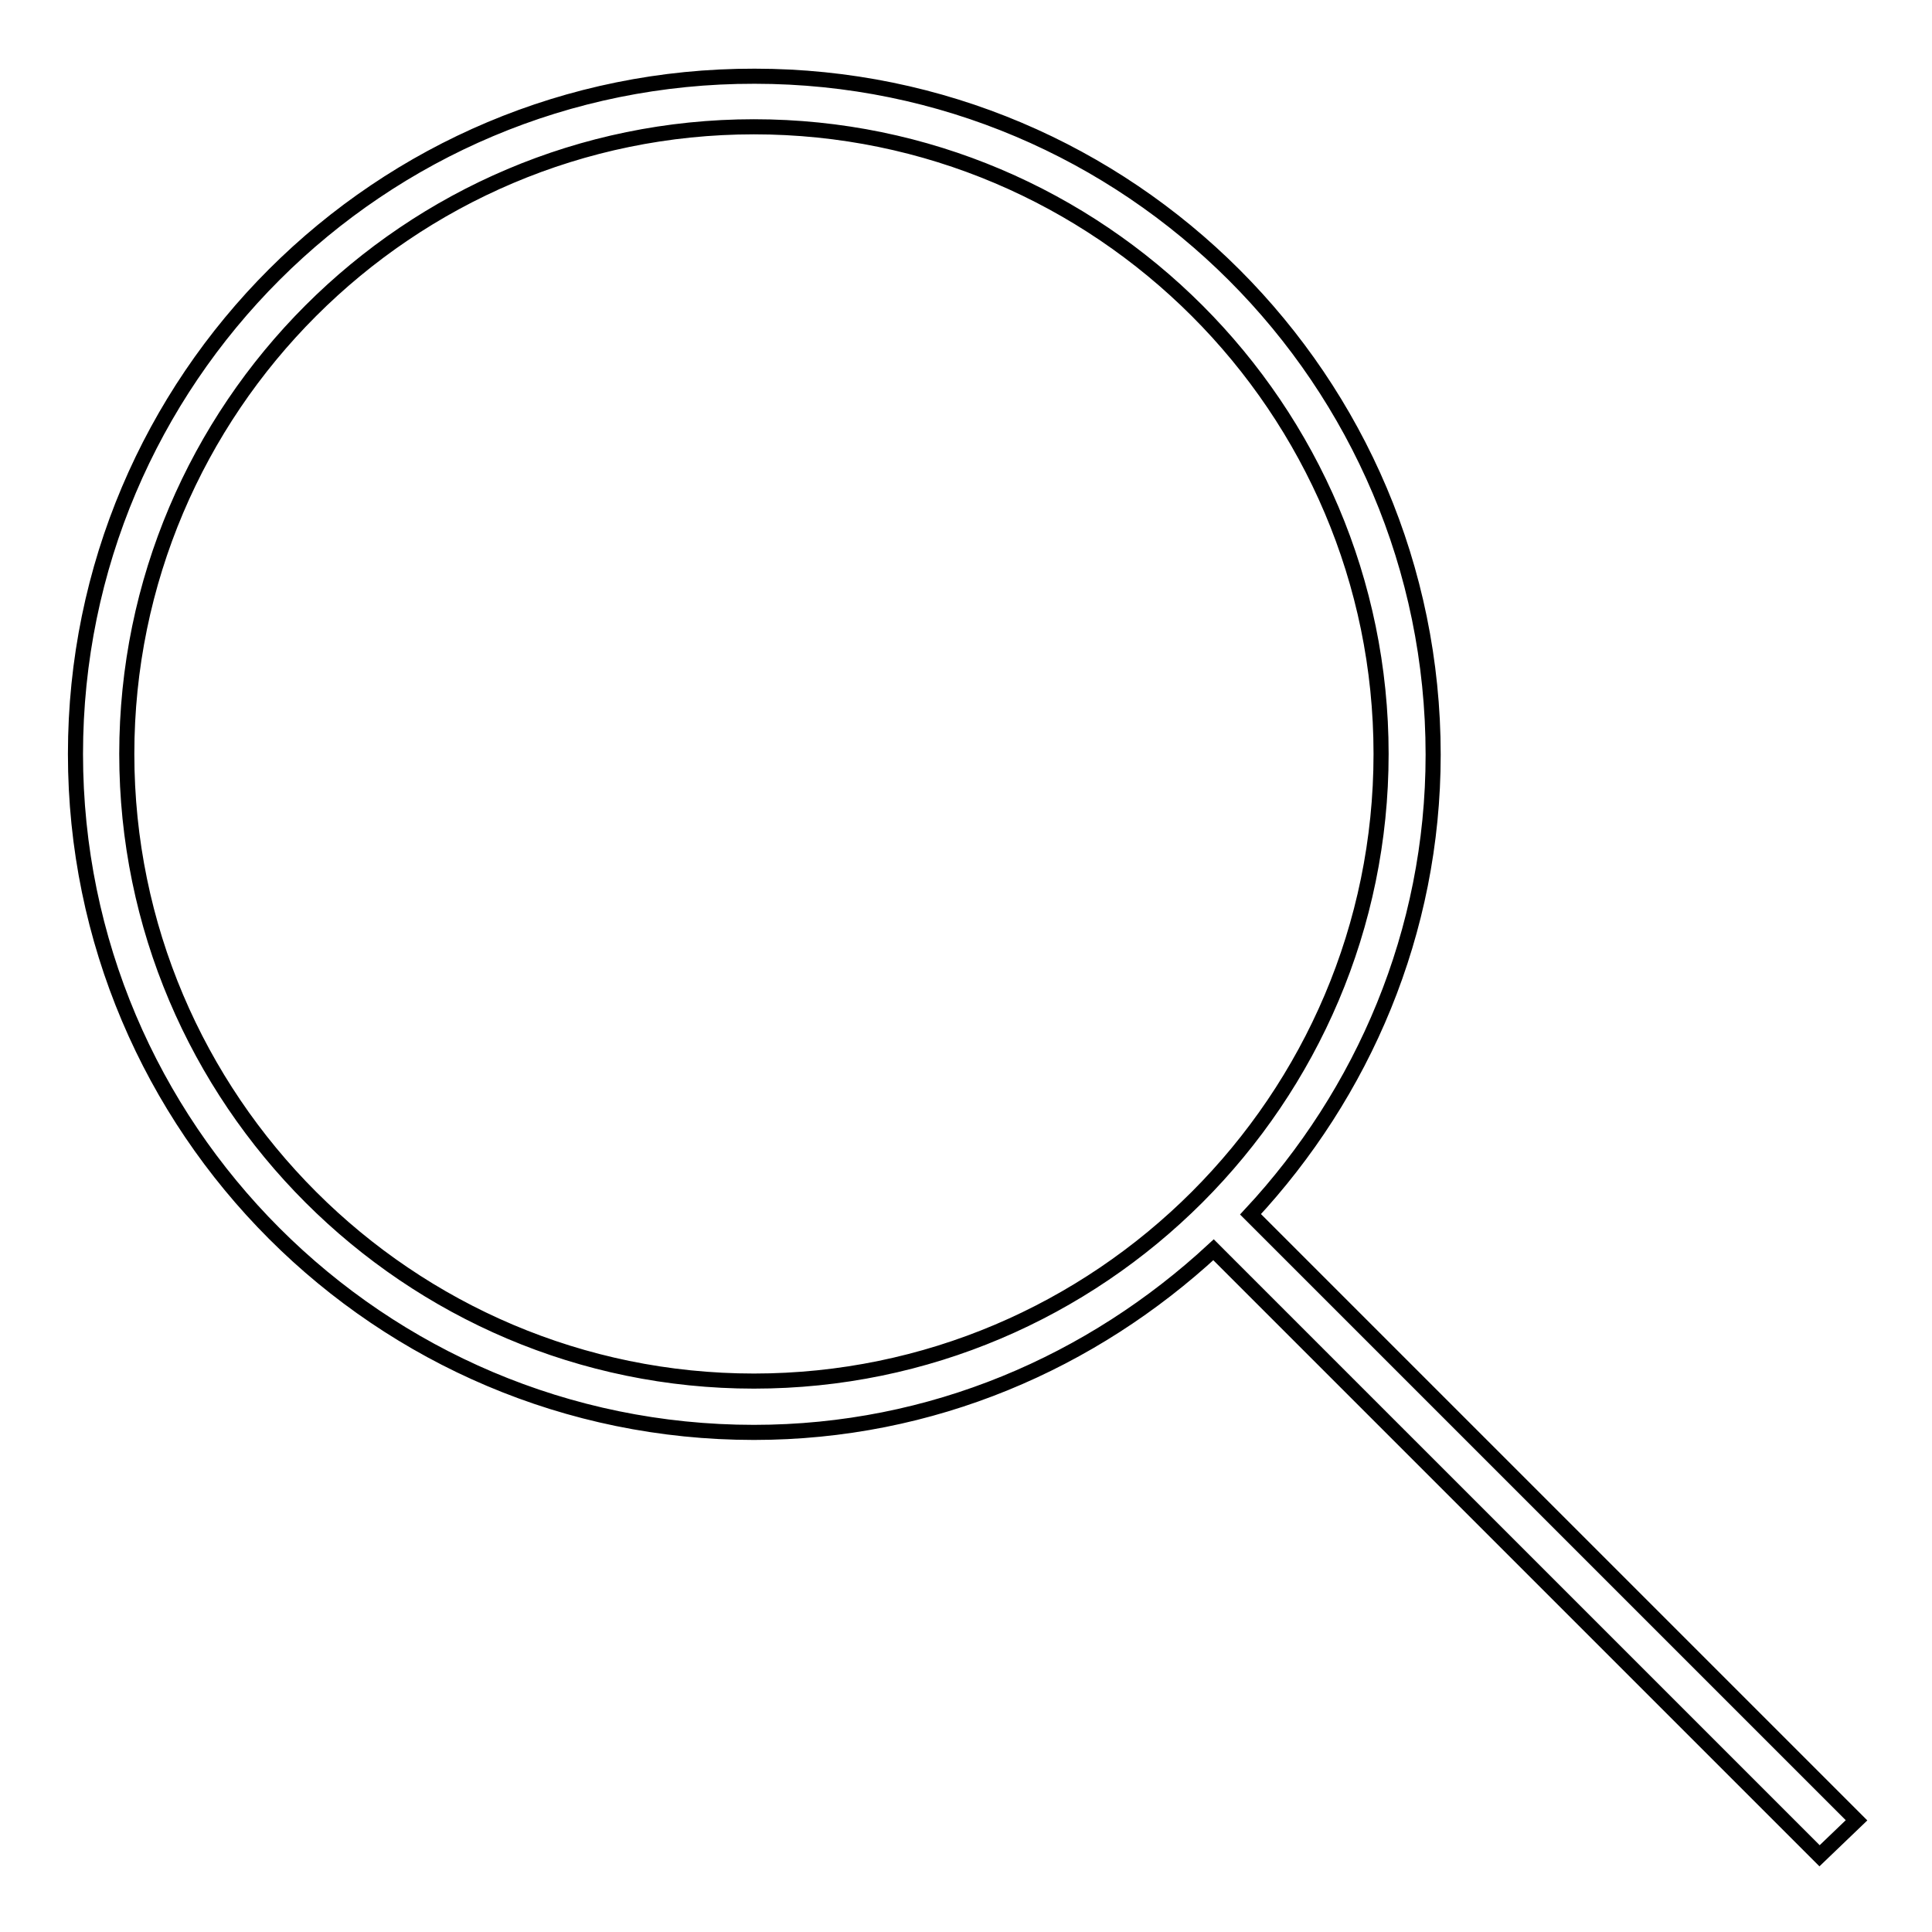 <?xml version="1.0" encoding="utf-8"?>
<!-- Svg Vector Icons : http://www.onlinewebfonts.com/icon -->
<!DOCTYPE svg PUBLIC "-//W3C//DTD SVG 1.1//EN" "http://www.w3.org/Graphics/SVG/1.1/DTD/svg11.dtd">
<svg version="1.1" xmlns="http://www.w3.org/2000/svg" xmlns:xlink="http://www.w3.org/1999/xlink" x="0px" y="0px" viewBox="0 0 256 256" enable-background="new 0 0 256 256" xml:space="preserve">
<g><g><path stroke-width="2" fill-opacity="0" stroke="#000000"  d="M246,241.2l-80.3-80.3c14.9-16,24.2-37.4,24.2-60.9c0-49.6-40.3-89.9-89.9-89.9C50.3,10,10,50.3,10,99.9c0,49.6,40.3,89.9,89.9,89.9c23.6,0,44.8-9.3,60.9-24.2l80.3,80.3L246,241.2z M99.9,183c-45.8,0-83.1-37.3-83.1-83.1c0-45.8,37.3-83.1,83.1-83.1c45.8,0,83.1,37.3,83.1,83.1S145.7,183,99.9,183z"/></g></g>
</svg>